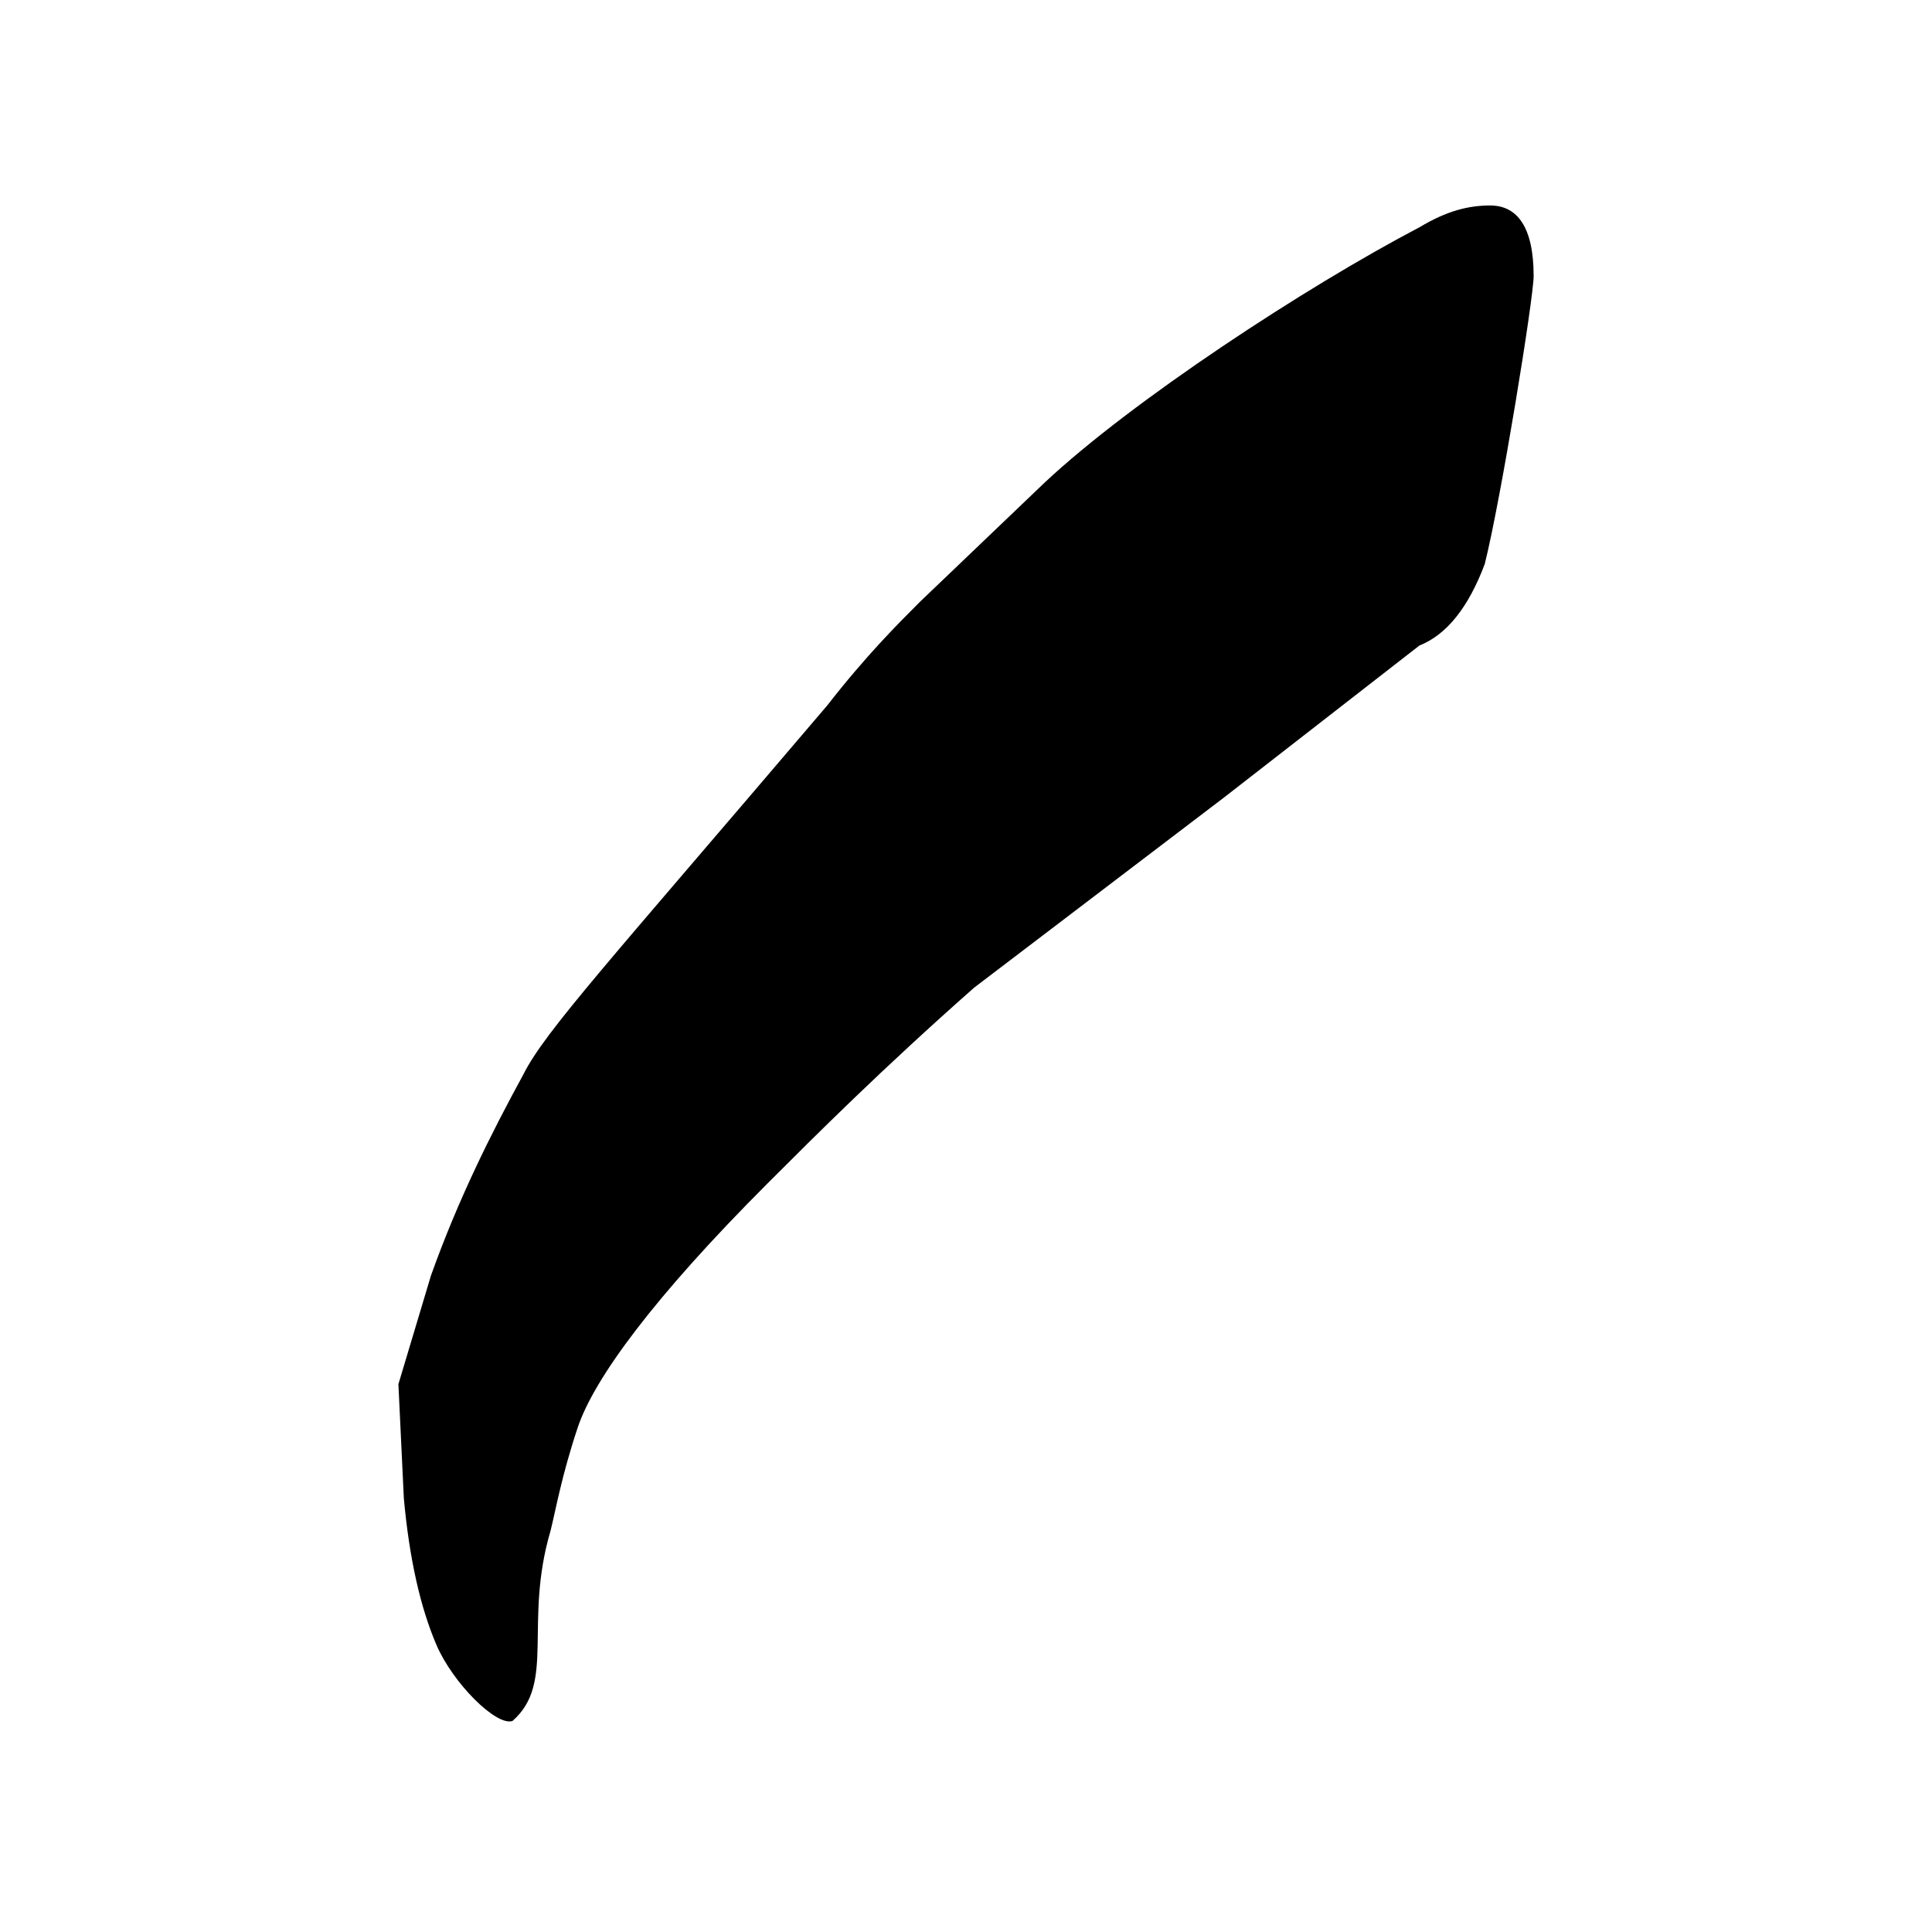 <?xml version="1.0" encoding="UTF-8"?>
<!-- Uploaded to: SVG Repo, www.svgrepo.com, Generator: SVG Repo Mixer Tools -->
<svg fill="#000000" width="800px" height="800px" version="1.1" viewBox="144 144 512 512" xmlns="http://www.w3.org/2000/svg">
 <path d="m520.2 315.06c7.195-2.887 12.953-10.082 17.277-21.598 4.324-17.277 12.953-70.539 12.953-76.297 0-12.953-4.324-18.711-11.516-18.711-5.758 0-11.516 1.438-18.711 5.758-30.23 15.84-76.297 46.07-99.332 67.652l-33.117 31.664c-5.758 5.758-14.391 14.391-24.469 27.355-57.586 67.652-74.863 86.379-80.605 97.883-8.645 15.84-17.277 33.117-24.469 53.262l-8.629 28.793 1.438 30.23c1.438 15.84 4.324 28.793 8.645 38.875 4.324 10.082 15.84 21.598 20.148 20.148 11.516-10.082 2.887-25.922 10.082-50.391 1.438-5.758 2.887-14.391 7.195-27.344 4.324-12.953 20.148-34.551 50.375-64.781 12.953-12.953 30.23-30.23 54.699-51.828l66.215-50.391 51.828-40.309z"/>
</svg>